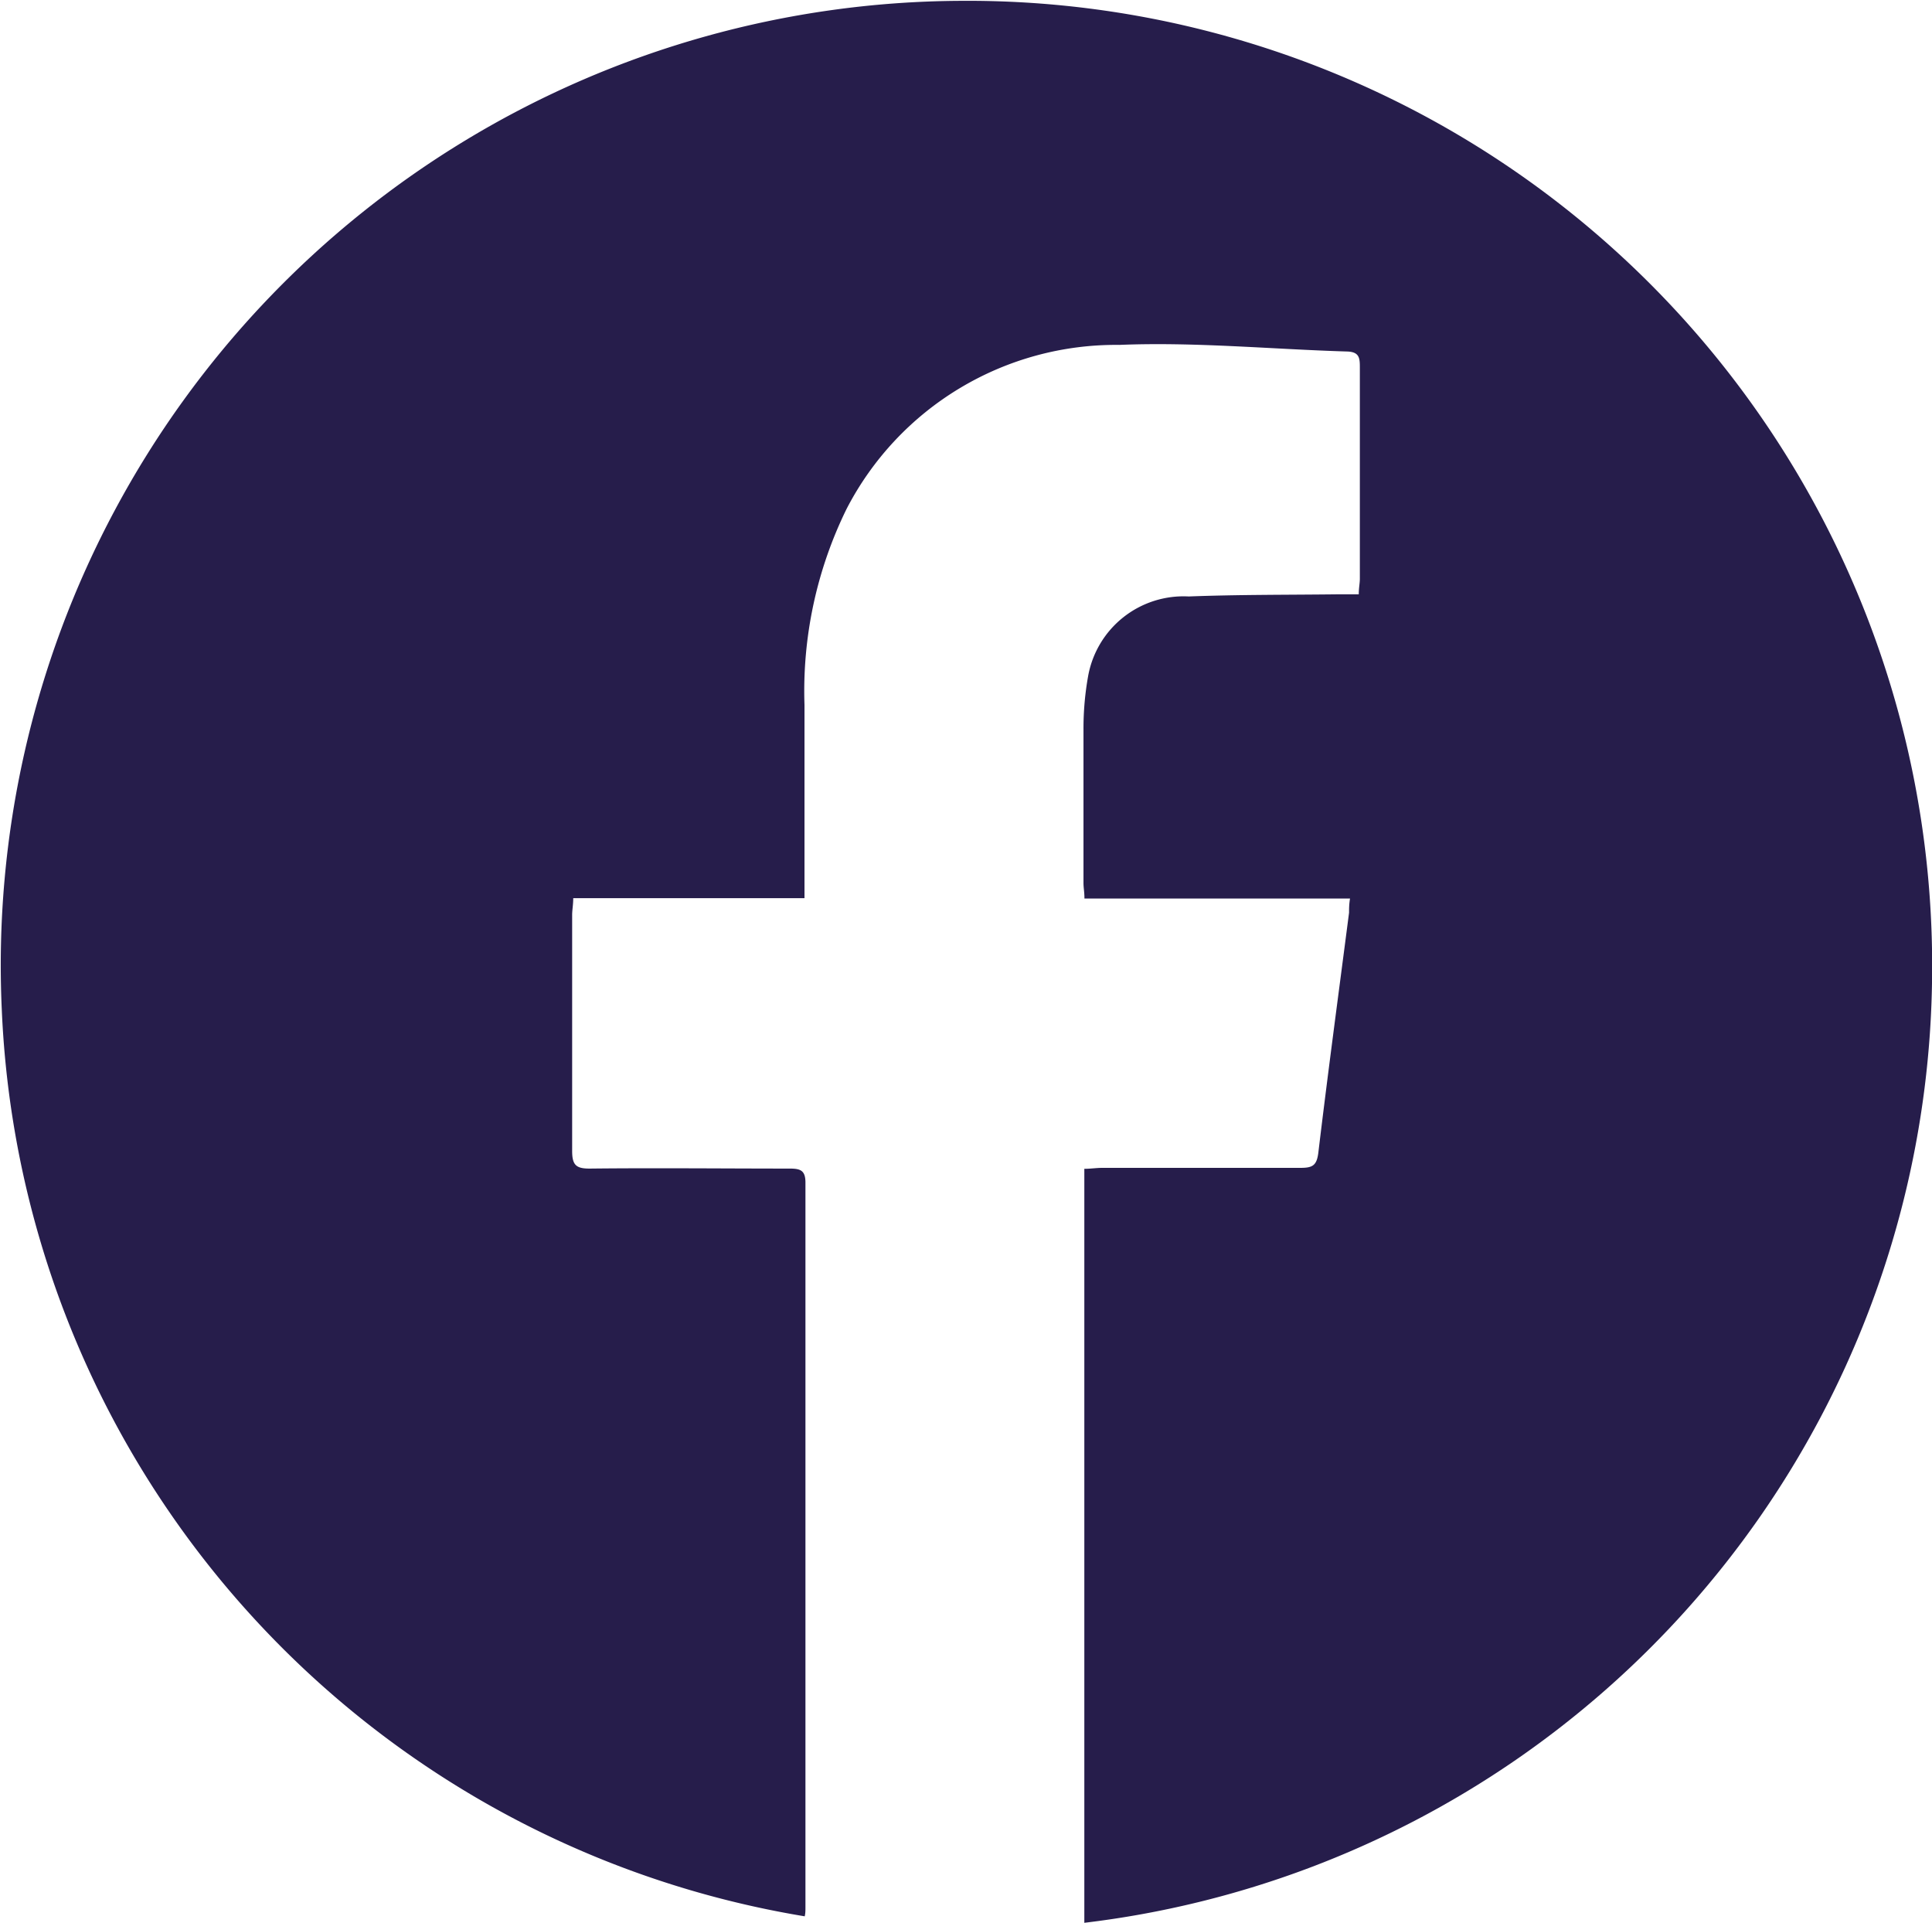 <svg xmlns="http://www.w3.org/2000/svg" width="16.107" height="16.028" viewBox="0 0 16.107 16.028">
  <defs>
    <style>
      .cls-1 {
        fill: #261d4b;
      }
    </style>
  </defs>
  <g id="Icon_Facebook" transform="translate(0)">
    <path id="Path_24" data-name="Path 24" class="cls-1" d="M-809.339,406.157v-6.285c.052,0,.1-.008.153-.008.55,0,1.1,0,1.651,0,.1,0,.134-.021.147-.127.08-.668.17-1.335.256-2,0-.034,0-.068.008-.118h-2.214c0-.053-.008-.091-.008-.129,0-.427,0-.854,0-1.281a2.471,2.471,0,0,1,.039-.446.808.808,0,0,1,.838-.662c.418-.016.836-.013,1.254-.018h.164c0-.054.009-.092.009-.13,0-.586,0-1.171,0-1.756,0-.079,0-.135-.107-.138-.633-.019-1.268-.081-1.9-.055a2.527,2.527,0,0,0-2.272,1.367,3.444,3.444,0,0,0-.351,1.635c0,.484,0,.968,0,1.453v.157H-813.6c0,.055-.009.1-.009.139,0,.656,0,1.312,0,1.968,0,.118.033.148.149.147.555-.006,1.109,0,1.664,0,.091,0,.133.015.132.121q0,3.018,0,6.035c0,.026,0,.051-.006.077a8.006,8.006,0,0,1-6.694-7.555,8.039,8.039,0,0,1,7.993-8.412,8.041,8.041,0,0,1,8.1,8.1A8.019,8.019,0,0,1-809.339,406.157Z" transform="translate(818.379 -390.129)"/>
  </g>
</svg>
